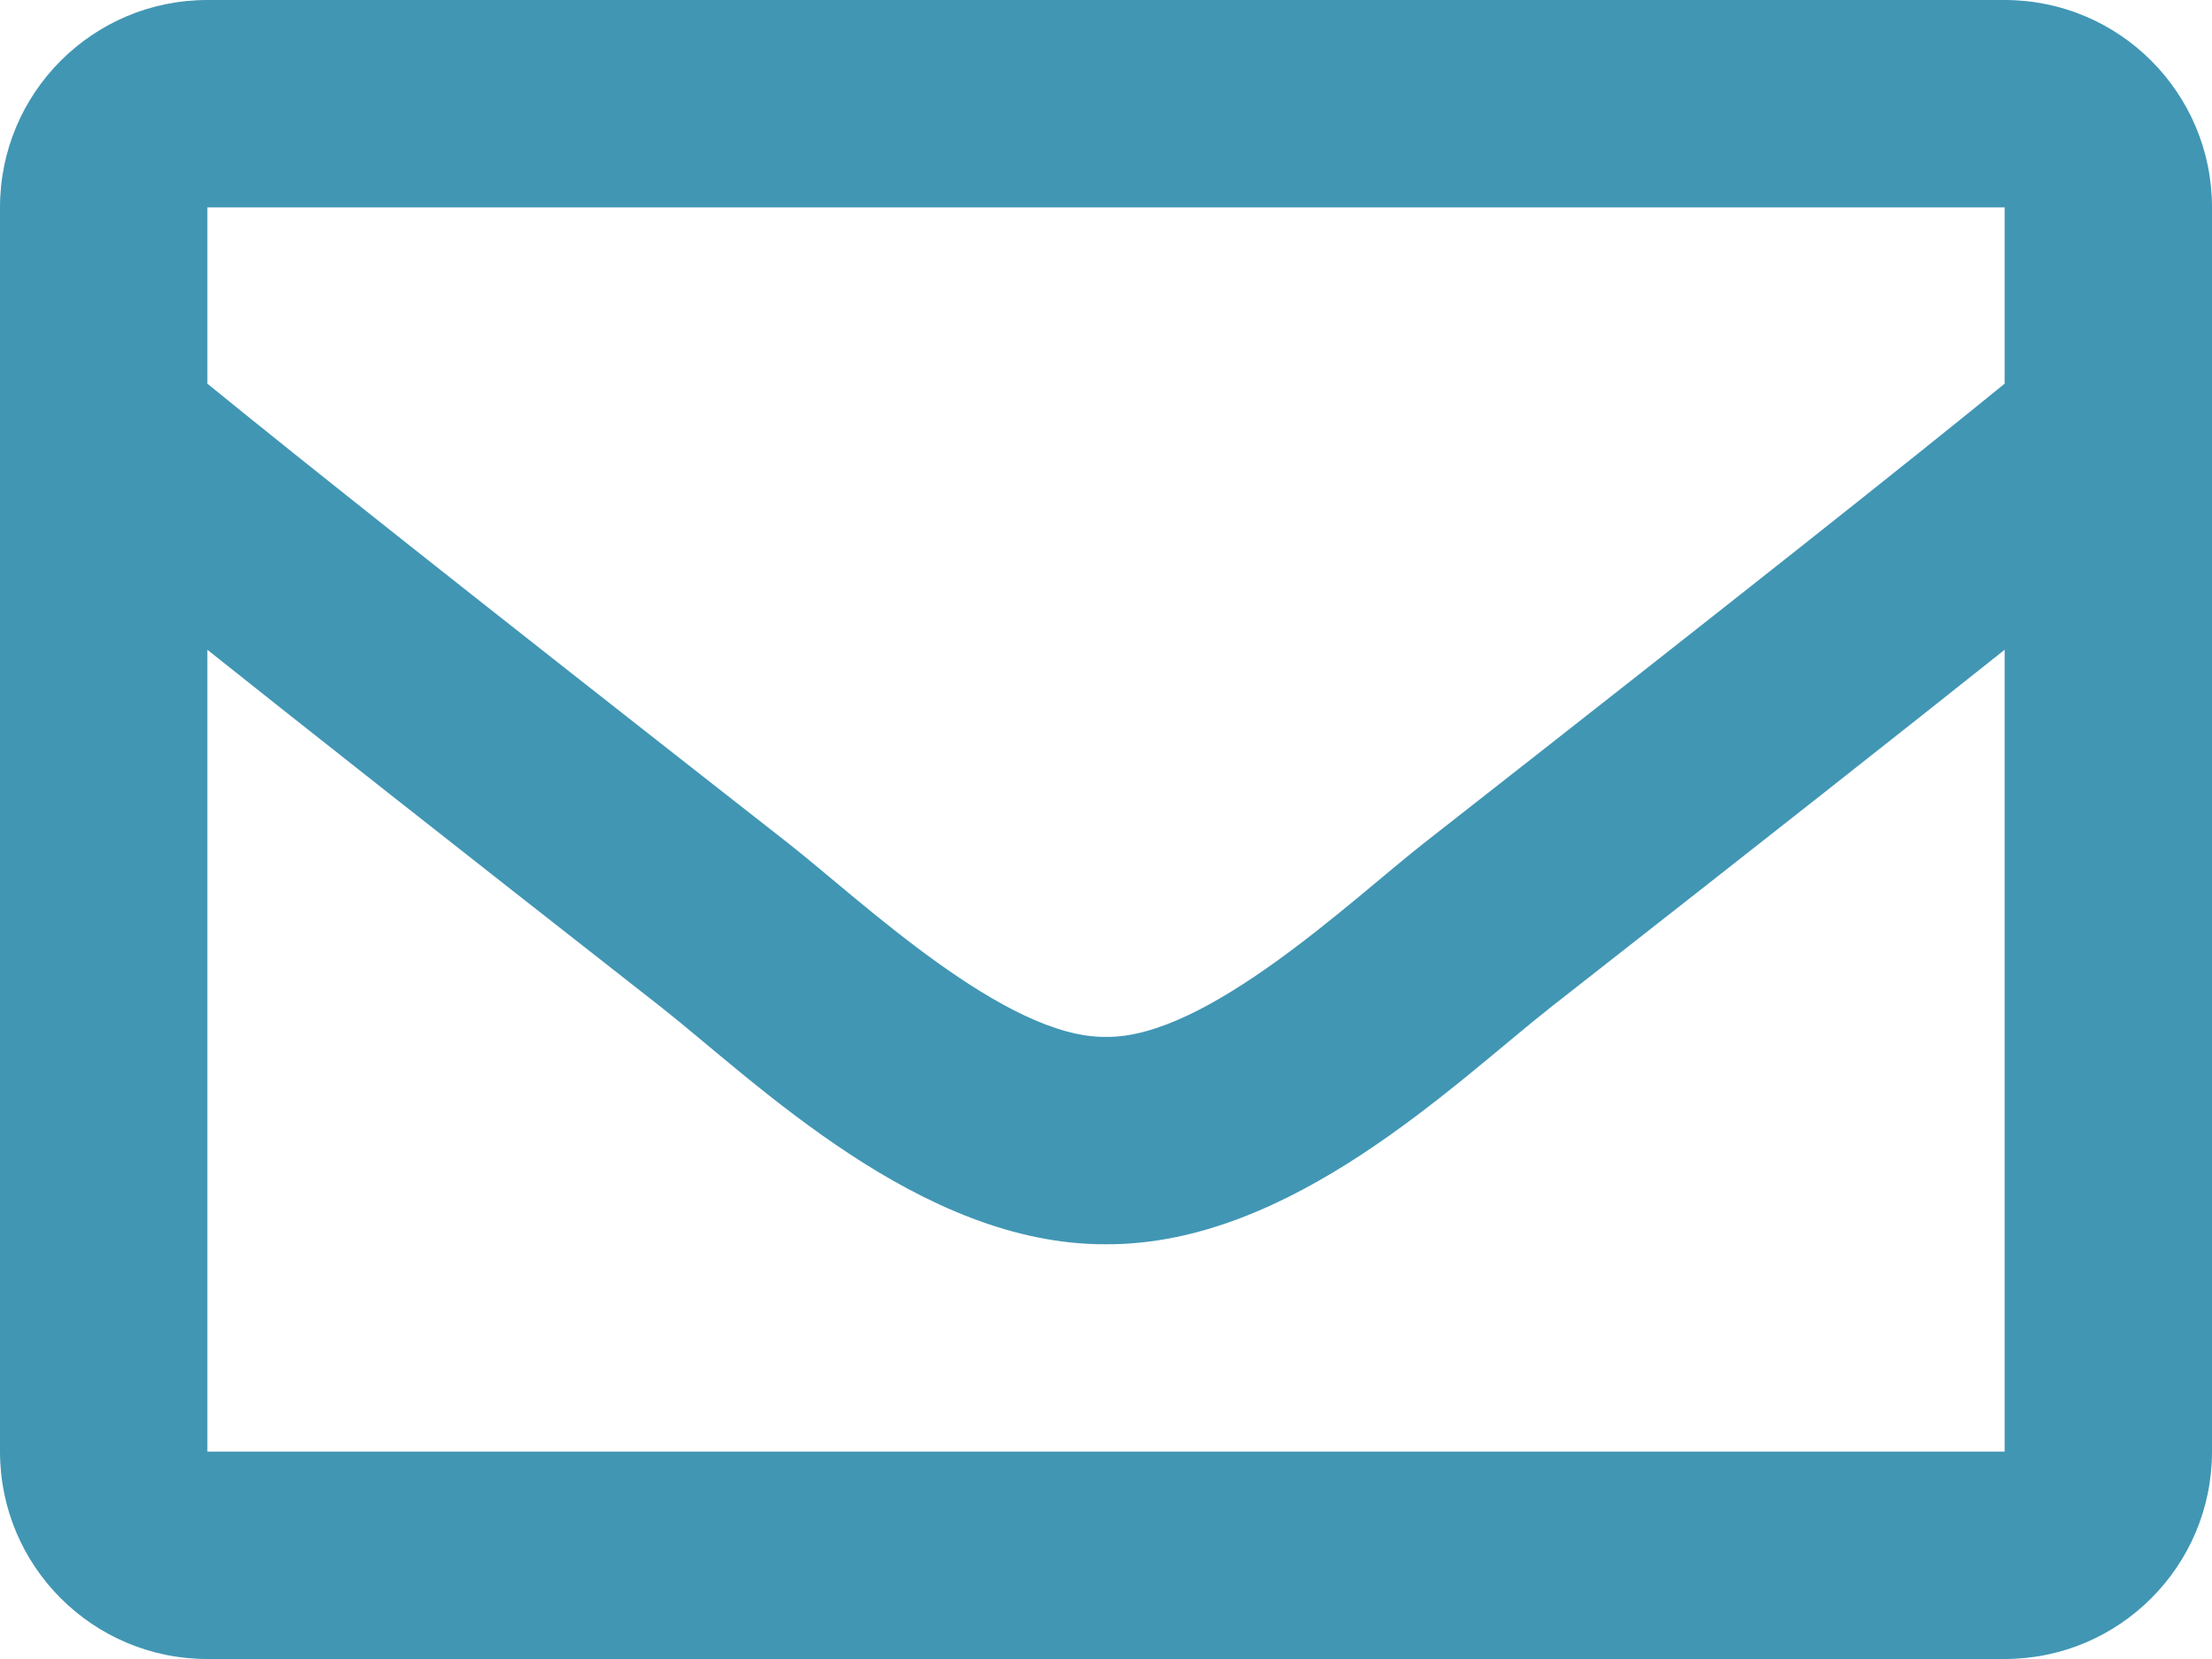 <?xml version="1.0" encoding="UTF-8"?>
<svg xmlns="http://www.w3.org/2000/svg" width="60" height="45" viewBox="0 0 60 45" fill="none">
  <path d="M54.375 0H5.625C2.518 0 0 2.518 0 5.625V39.375C0 42.482 2.518 45 5.625 45H54.375C57.482 45 60 42.482 60 39.375V5.625C60 2.518 57.482 0 54.375 0ZM54.375 5.625V10.407C51.747 12.547 47.558 15.874 38.603 22.886C36.63 24.439 32.72 28.168 30 28.125C27.28 28.169 23.37 24.438 21.397 22.886C12.443 15.875 8.253 12.547 5.625 10.407V5.625H54.375ZM5.625 39.375V17.625C8.31 19.764 12.118 22.765 17.922 27.31C20.484 29.326 24.969 33.777 30 33.75C35.006 33.777 39.435 29.391 42.077 27.311C47.881 22.766 51.69 19.764 54.375 17.625V39.375H5.625Z" fill="#4196B4"></path>
</svg>
